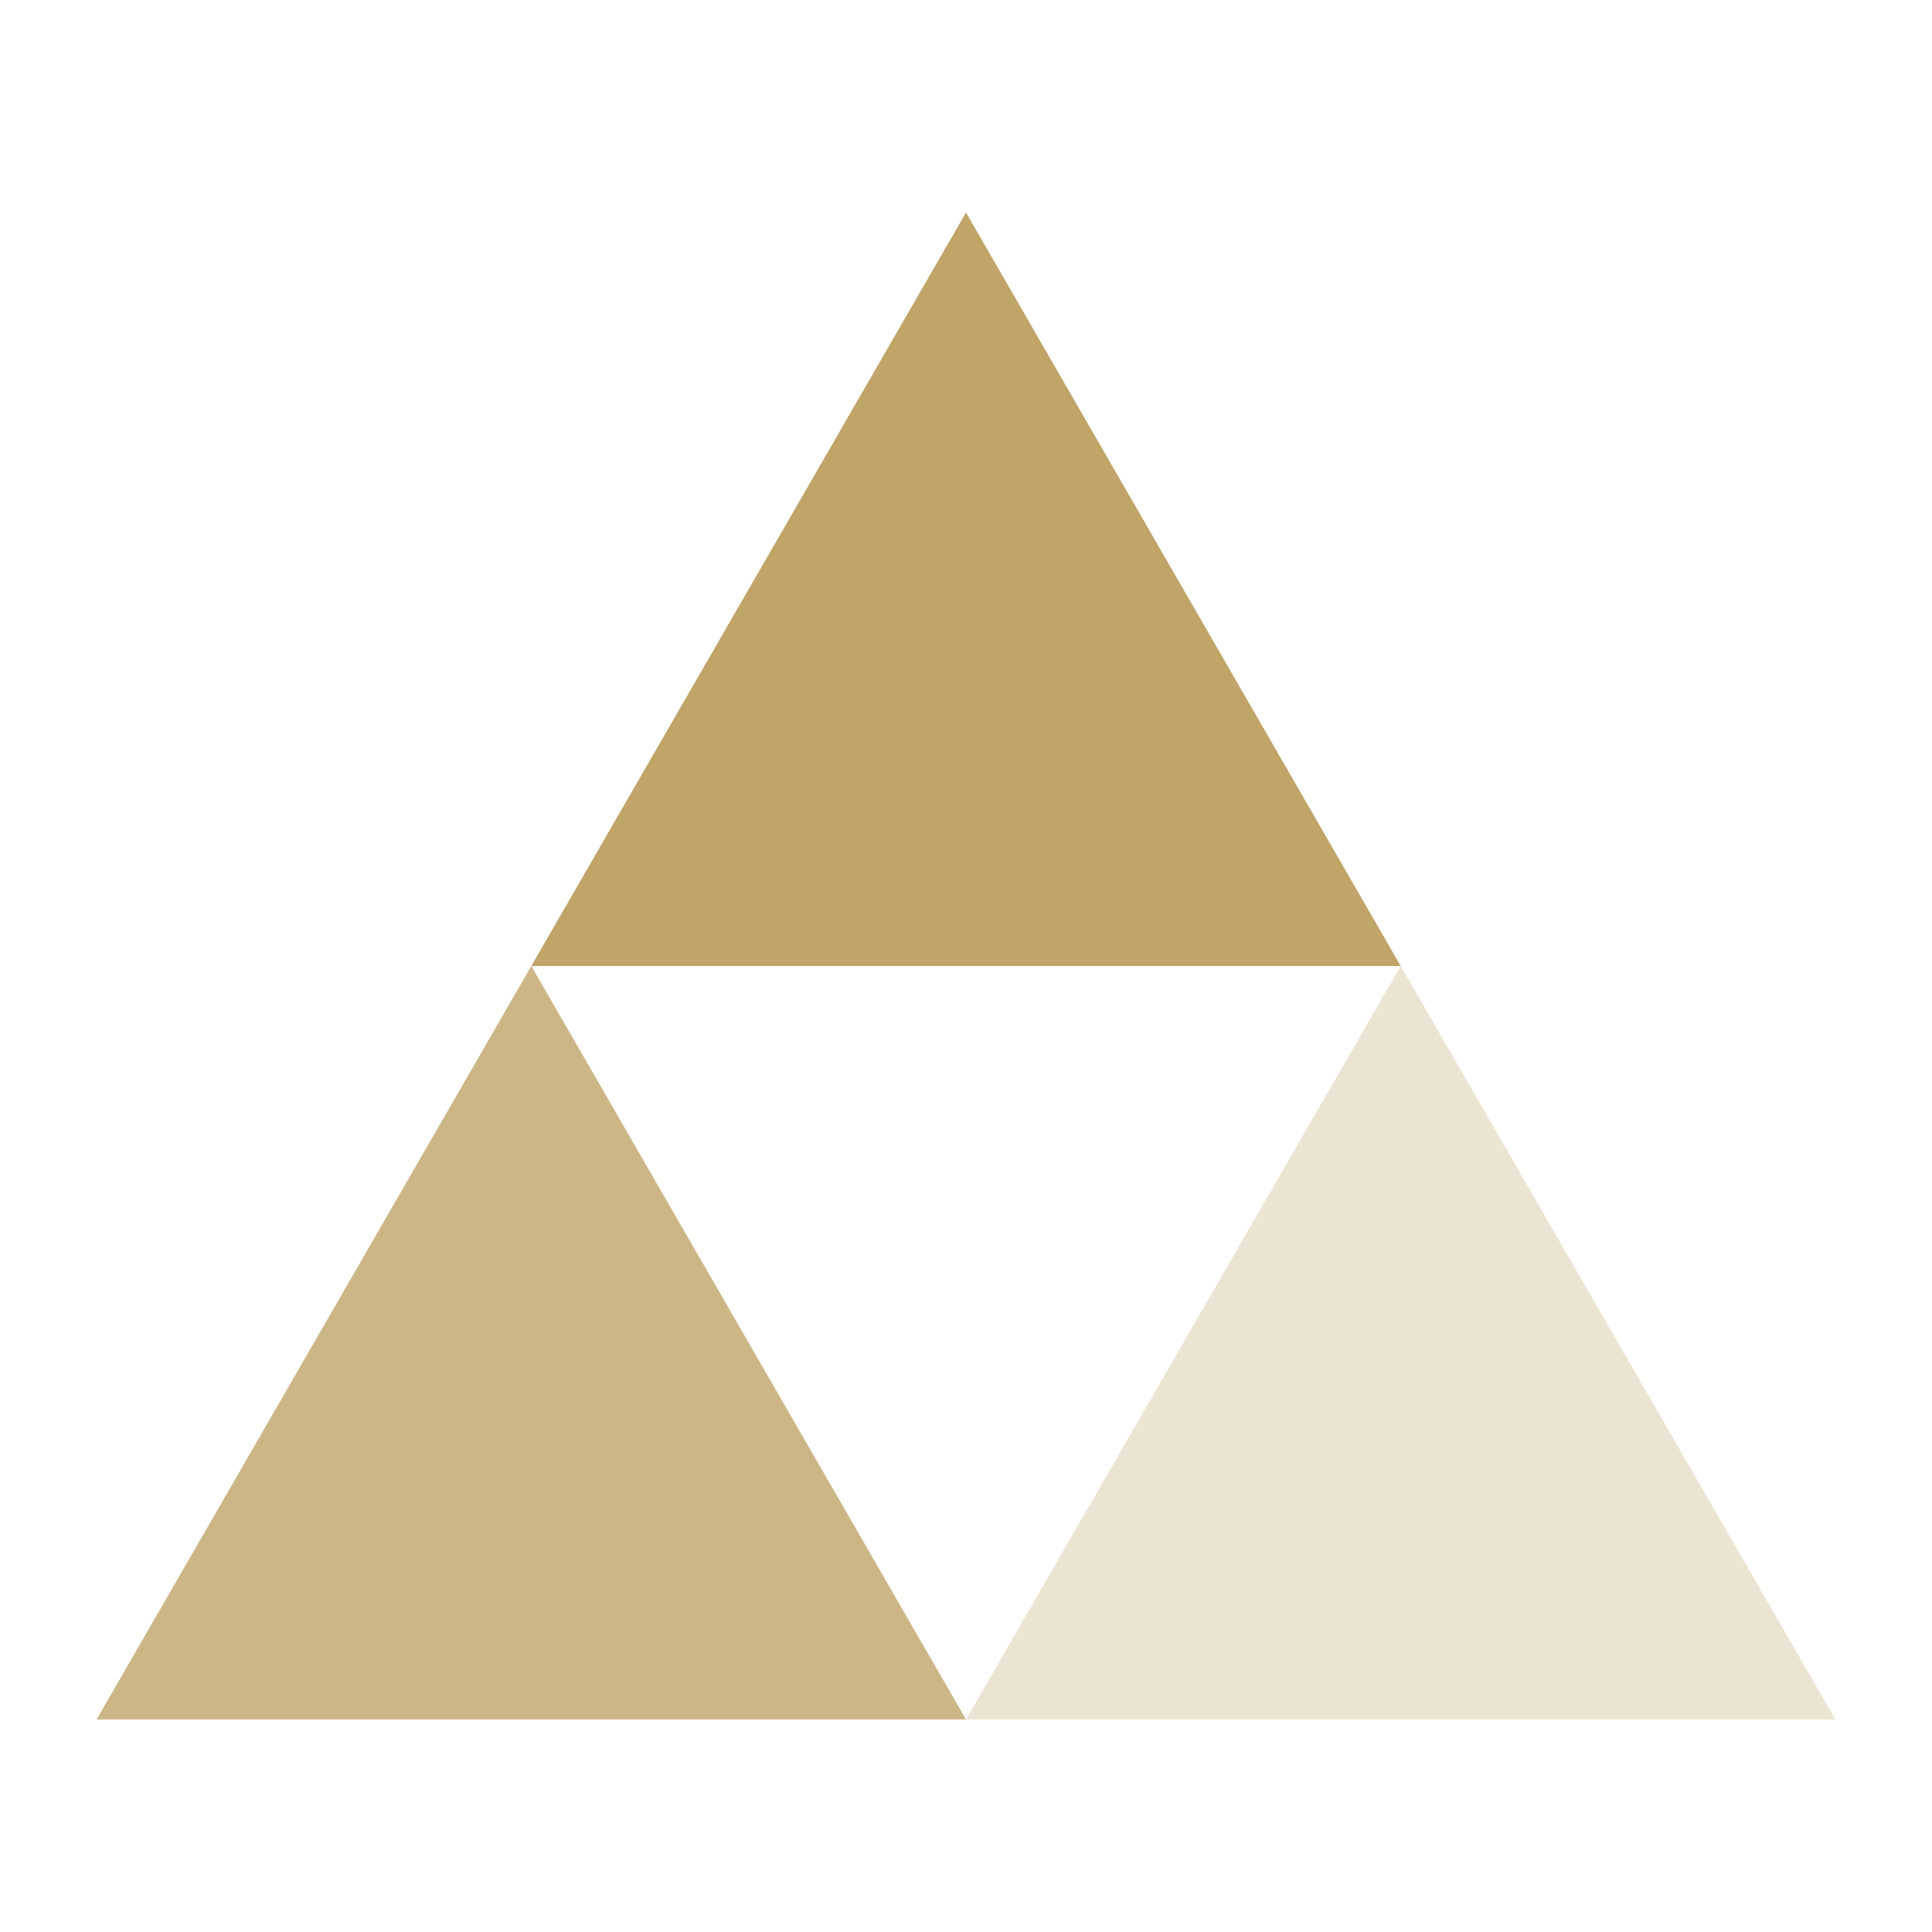 <svg xmlns="http://www.w3.org/2000/svg" viewBox="0 0 100 100"><polygon fill="#c0a468" points="72.5 50 50 11 27.5 50 50 50"><animateTransform attributeName="transform" type="rotate" repeatCount="indefinite" dur="1s" values="0 50 38.5;360 50 38.5" keyTimes="0;1"/></polygon><polygon fill="#c0a468" opacity=".8" points="5 89 50 89 27.5 50"><animateTransform attributeName="transform" type="rotate" repeatCount="indefinite" dur="1s" values="0 27.5 77.5;360 27.5 77.5" keyTimes="0;1"/></polygon><polygon fill="#c0a468" opacity=".3" points="72.5 50 50 89 95 89"><animateTransform attributeName="transform" type="rotate" repeatCount="indefinite" dur="1s" values="0 72.5 77.5;360 72 77.5" keyTimes="0;1"/></polygon></svg>